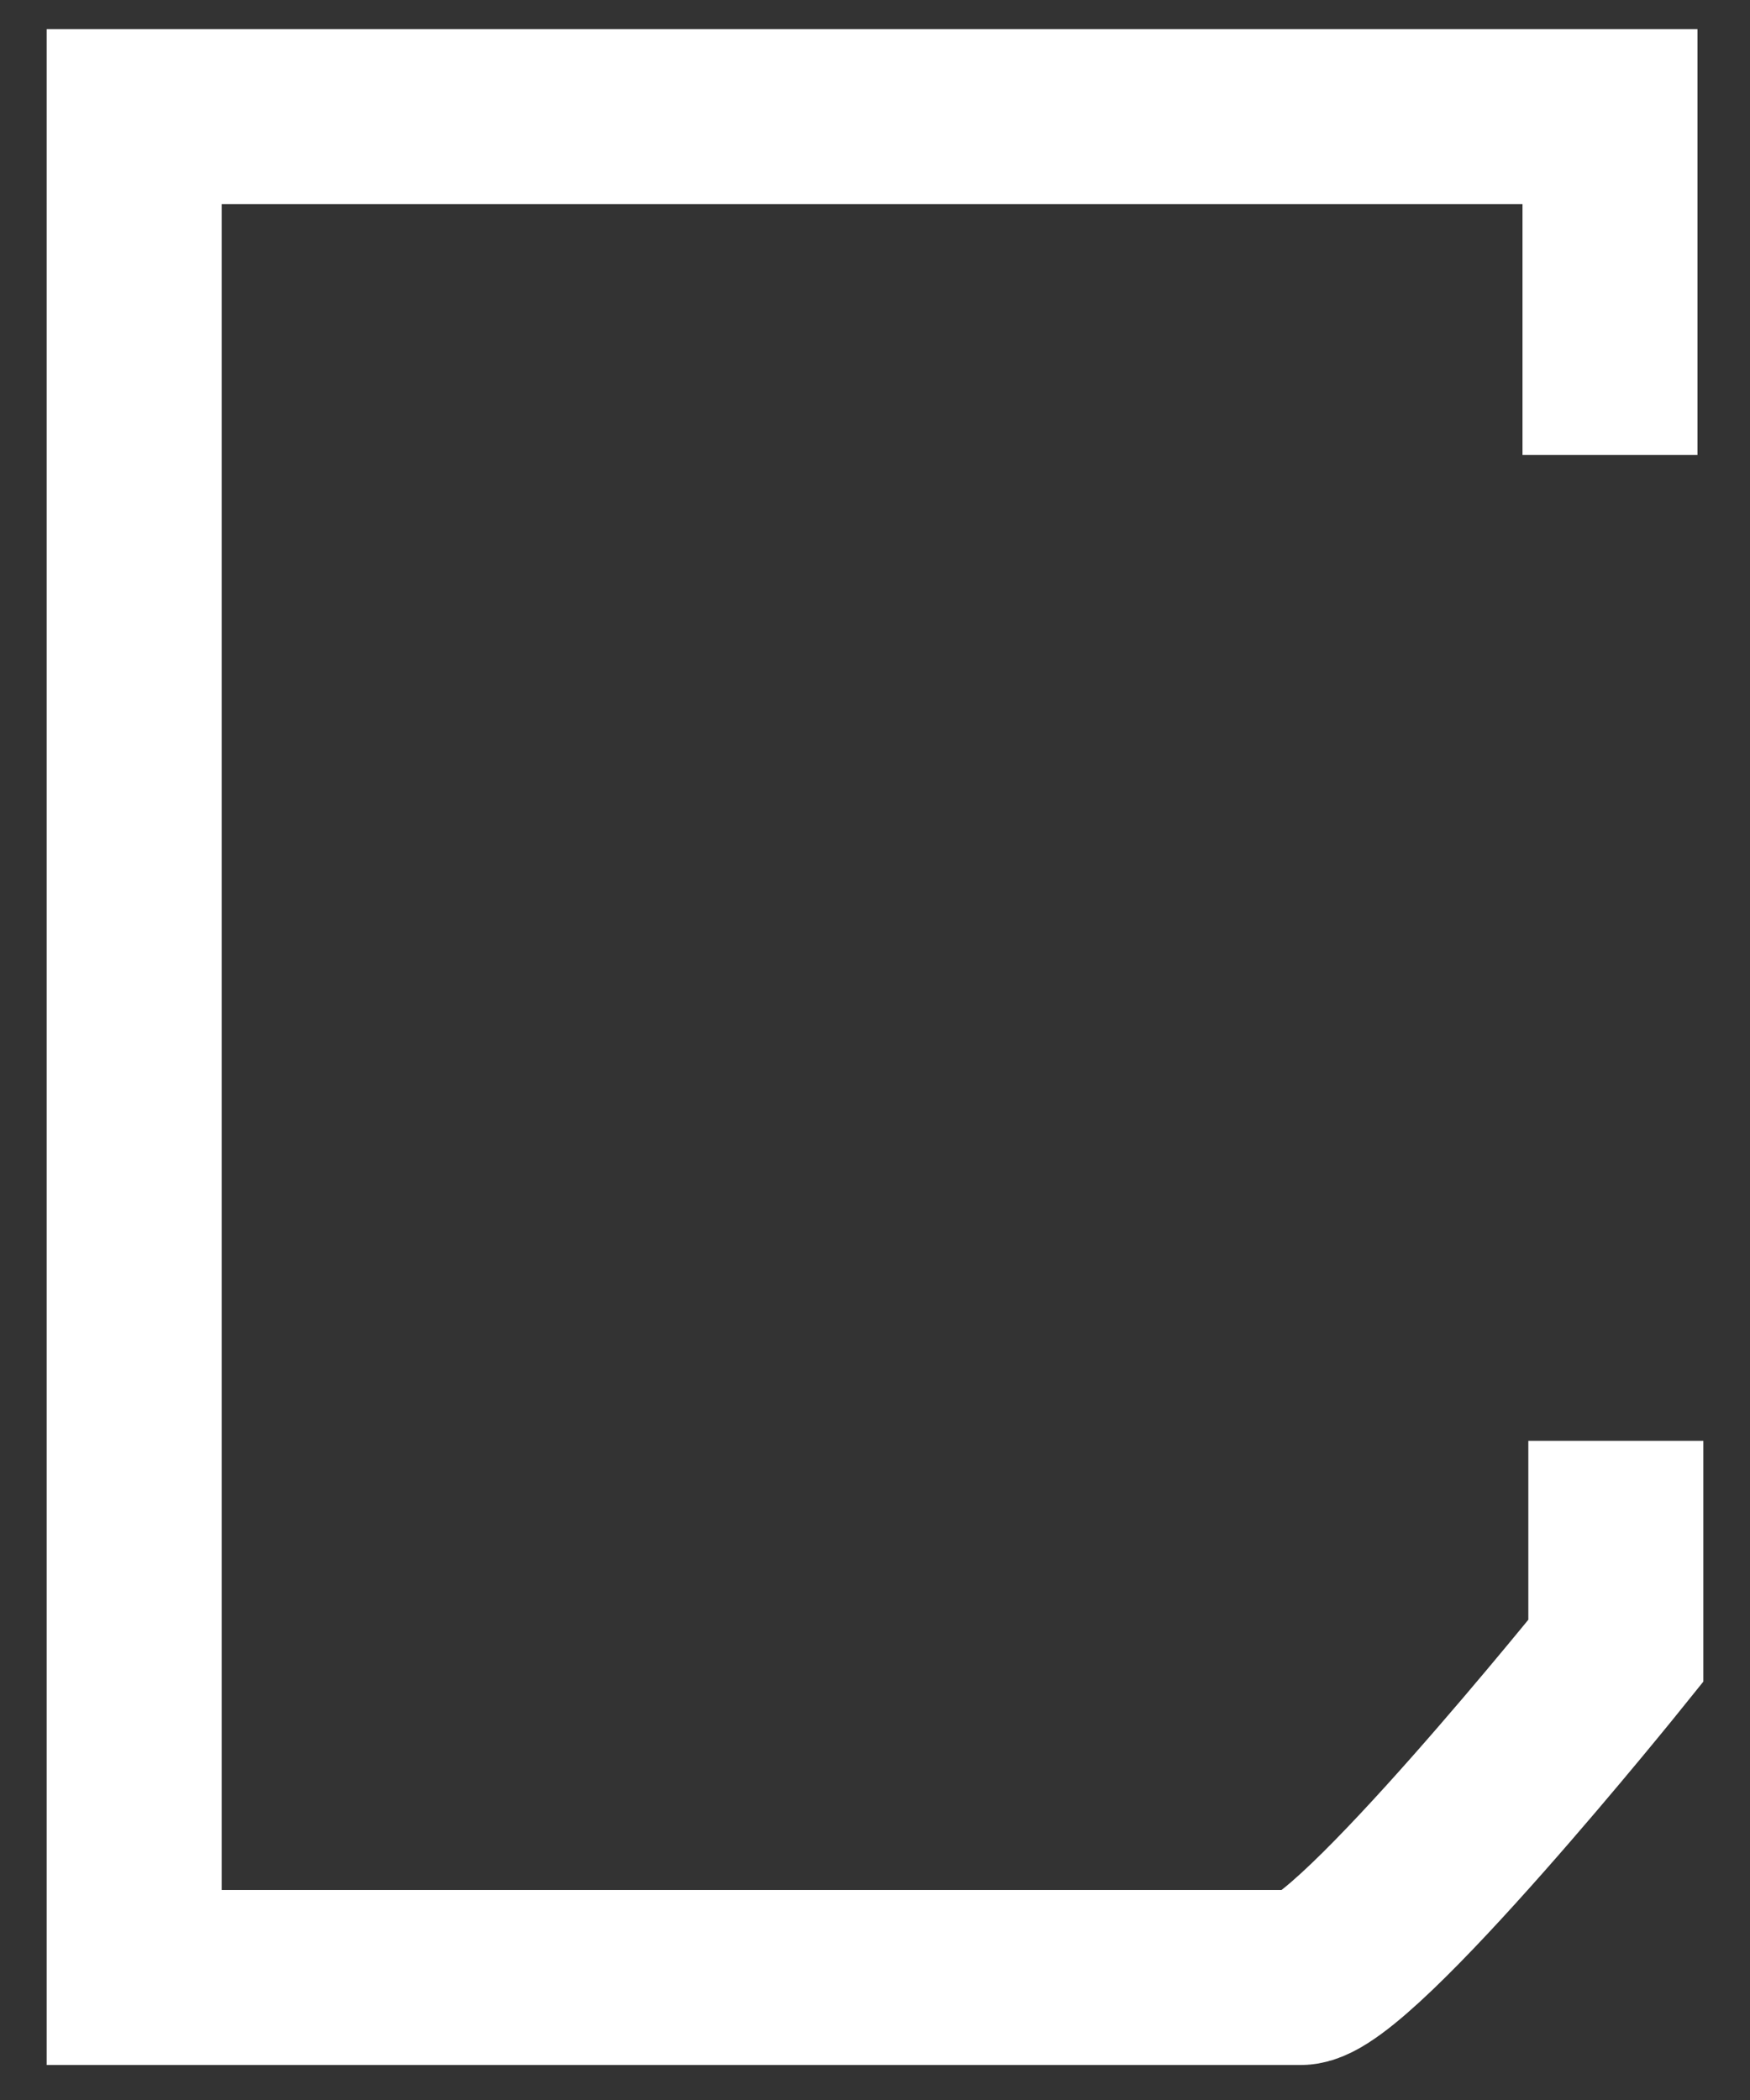 <?xml version="1.0" encoding="utf-8"?>
<!-- Generator: Adobe Illustrator 24.1.0, SVG Export Plug-In . SVG Version: 6.00 Build 0)  -->
<svg version="1.1" id="icon_file" xmlns="http://www.w3.org/2000/svg" xmlns:xlink="http://www.w3.org/1999/xlink" x="0px" y="0px"
	 viewBox="0 0 30 36" style="enable-background:new 0 0 30 36;" xml:space="preserve">
<rect x="0" y="0" width="30" height="36" fill="#333333" stroke="none"/>
<style type="text/css">
	.st0{fill:none;stroke:#FFFFFF;stroke-width:3;}
</style>
<path id="矩形_885_1_" class="st0" d="M27.7,24.7v3.6c0,0-4.5,5.6-5.4,5.6h-20V2h25.3v5.8"/>
</svg>
